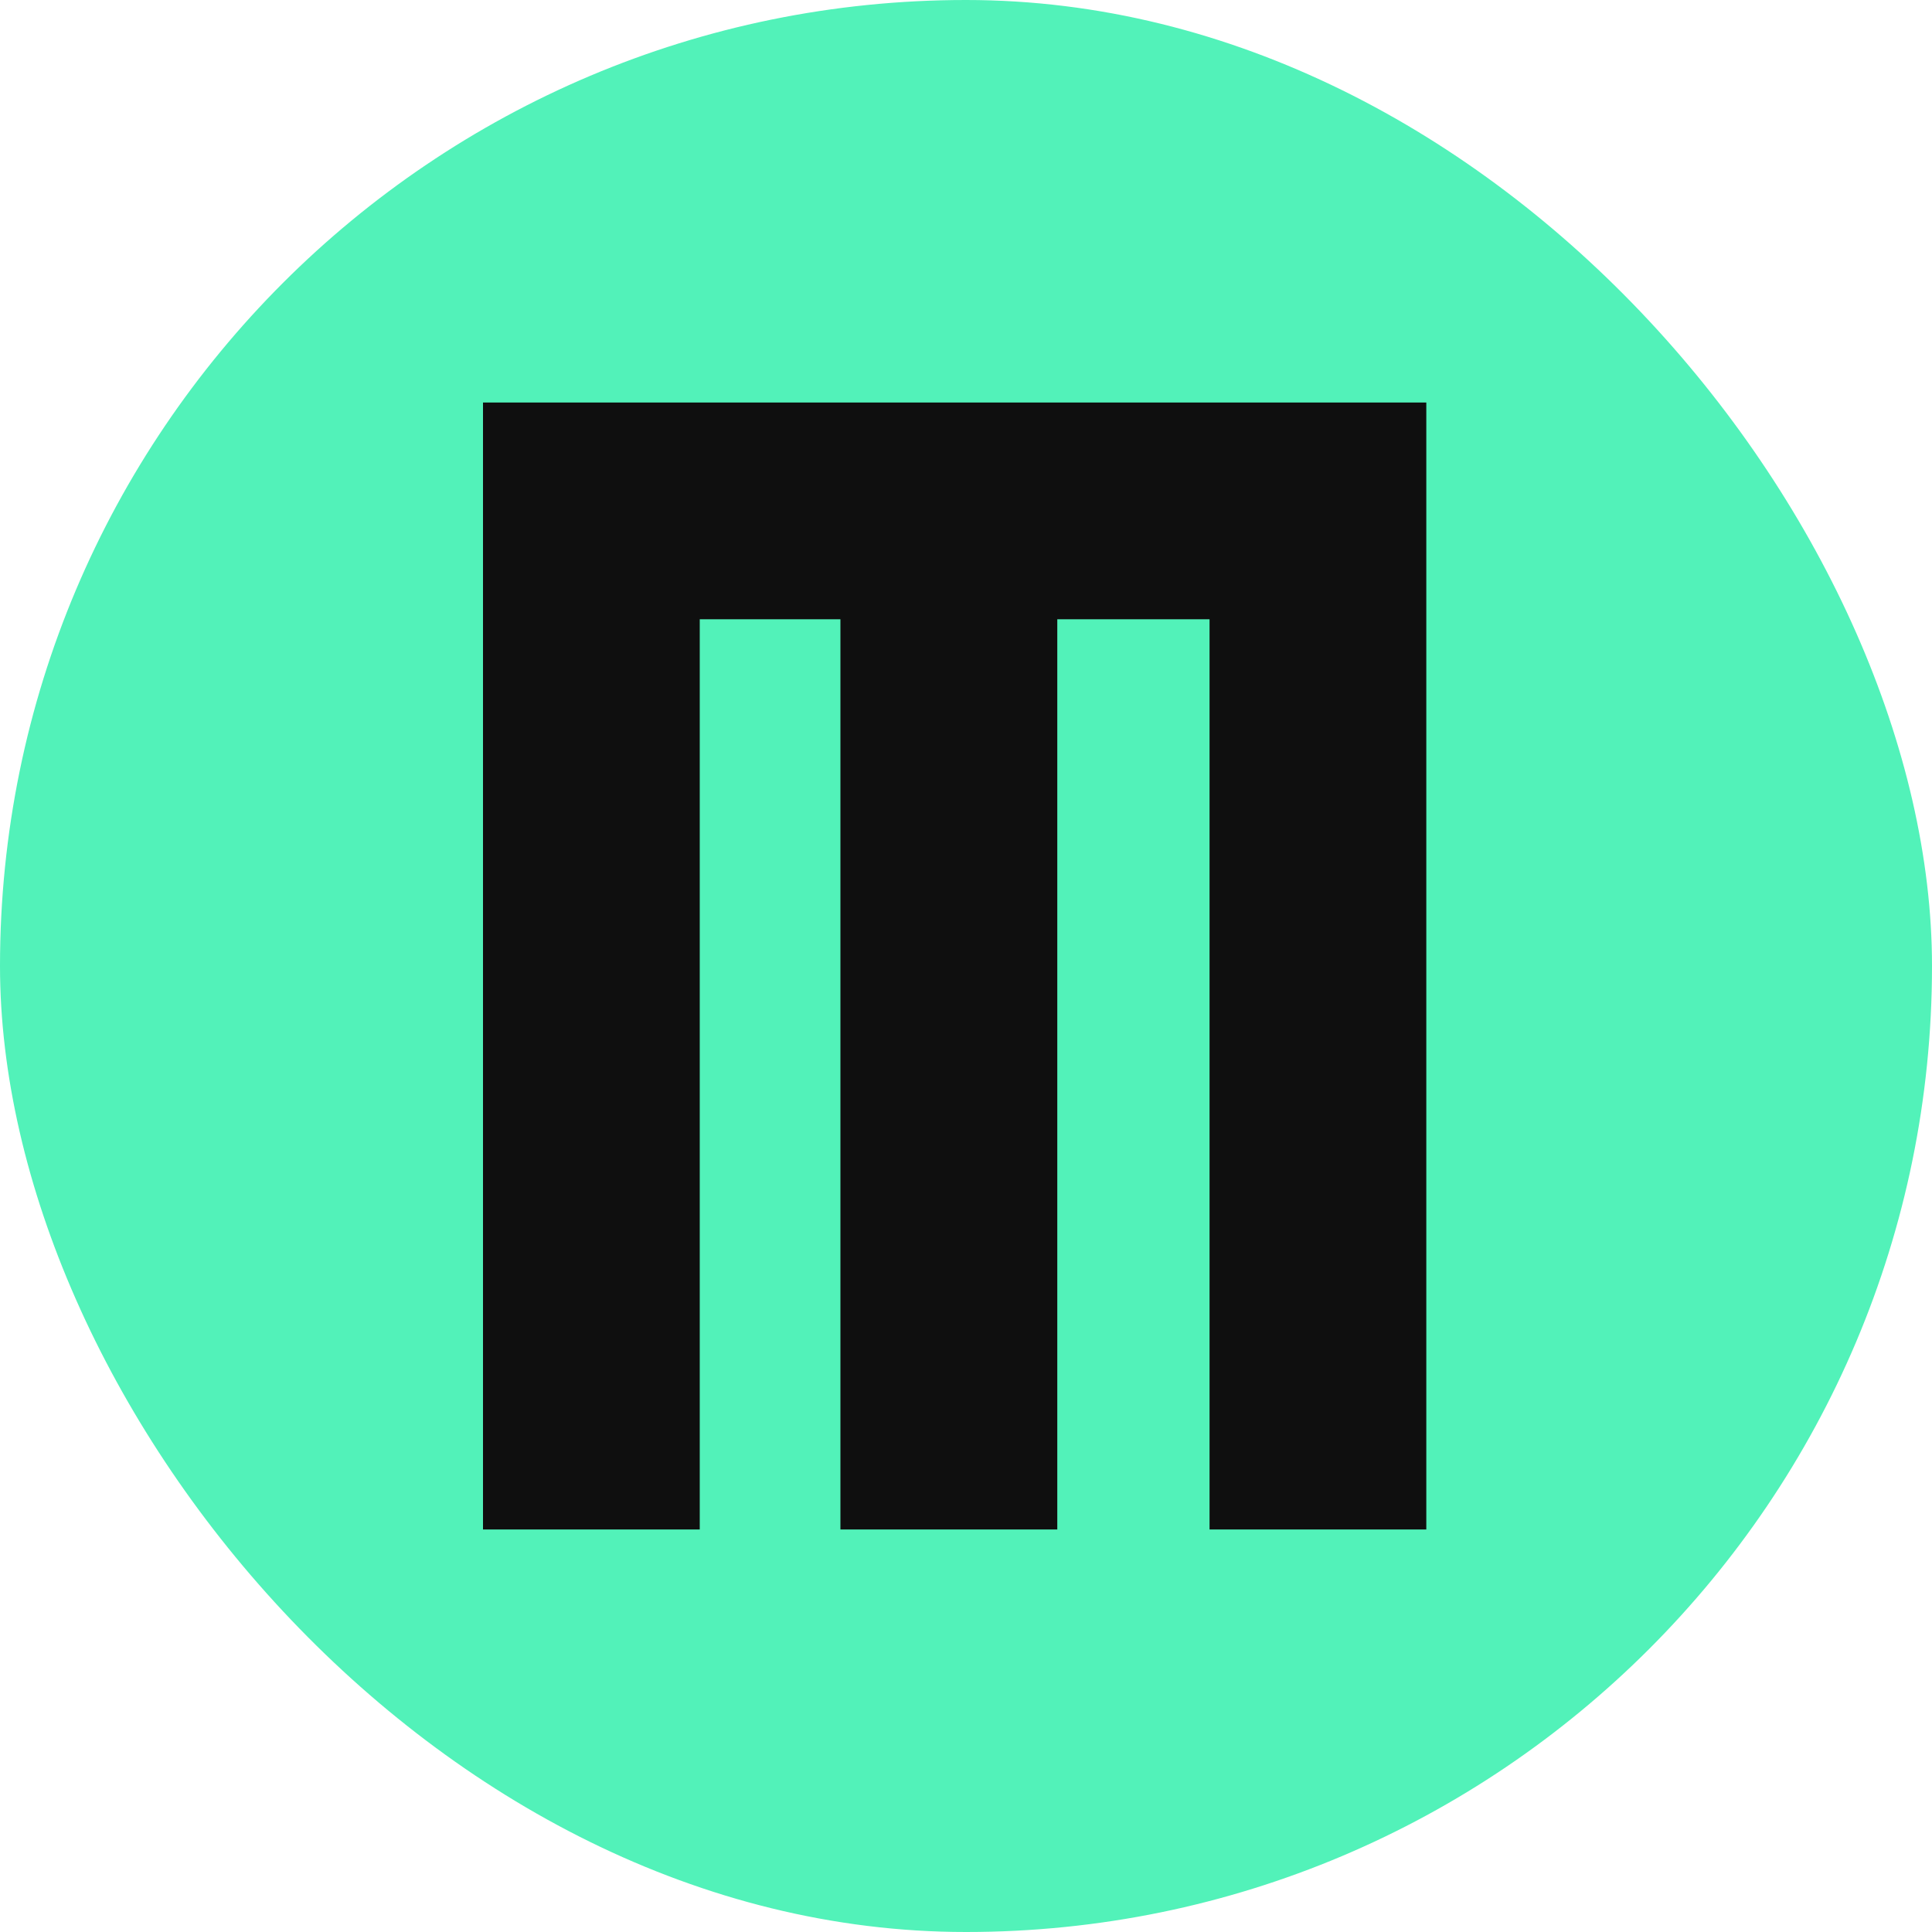 <svg xmlns="http://www.w3.org/2000/svg" width="32" height="32" fill="none"><rect width="32" height="32" fill="#52F2B9" rx="16"/><path fill="#0F0F0F" d="M23.624 6.667v18.666h-3.59V10.257h-2.522v15.076H13.92V10.257h-2.33v15.076H8V6.667h15.624Z"/></svg>